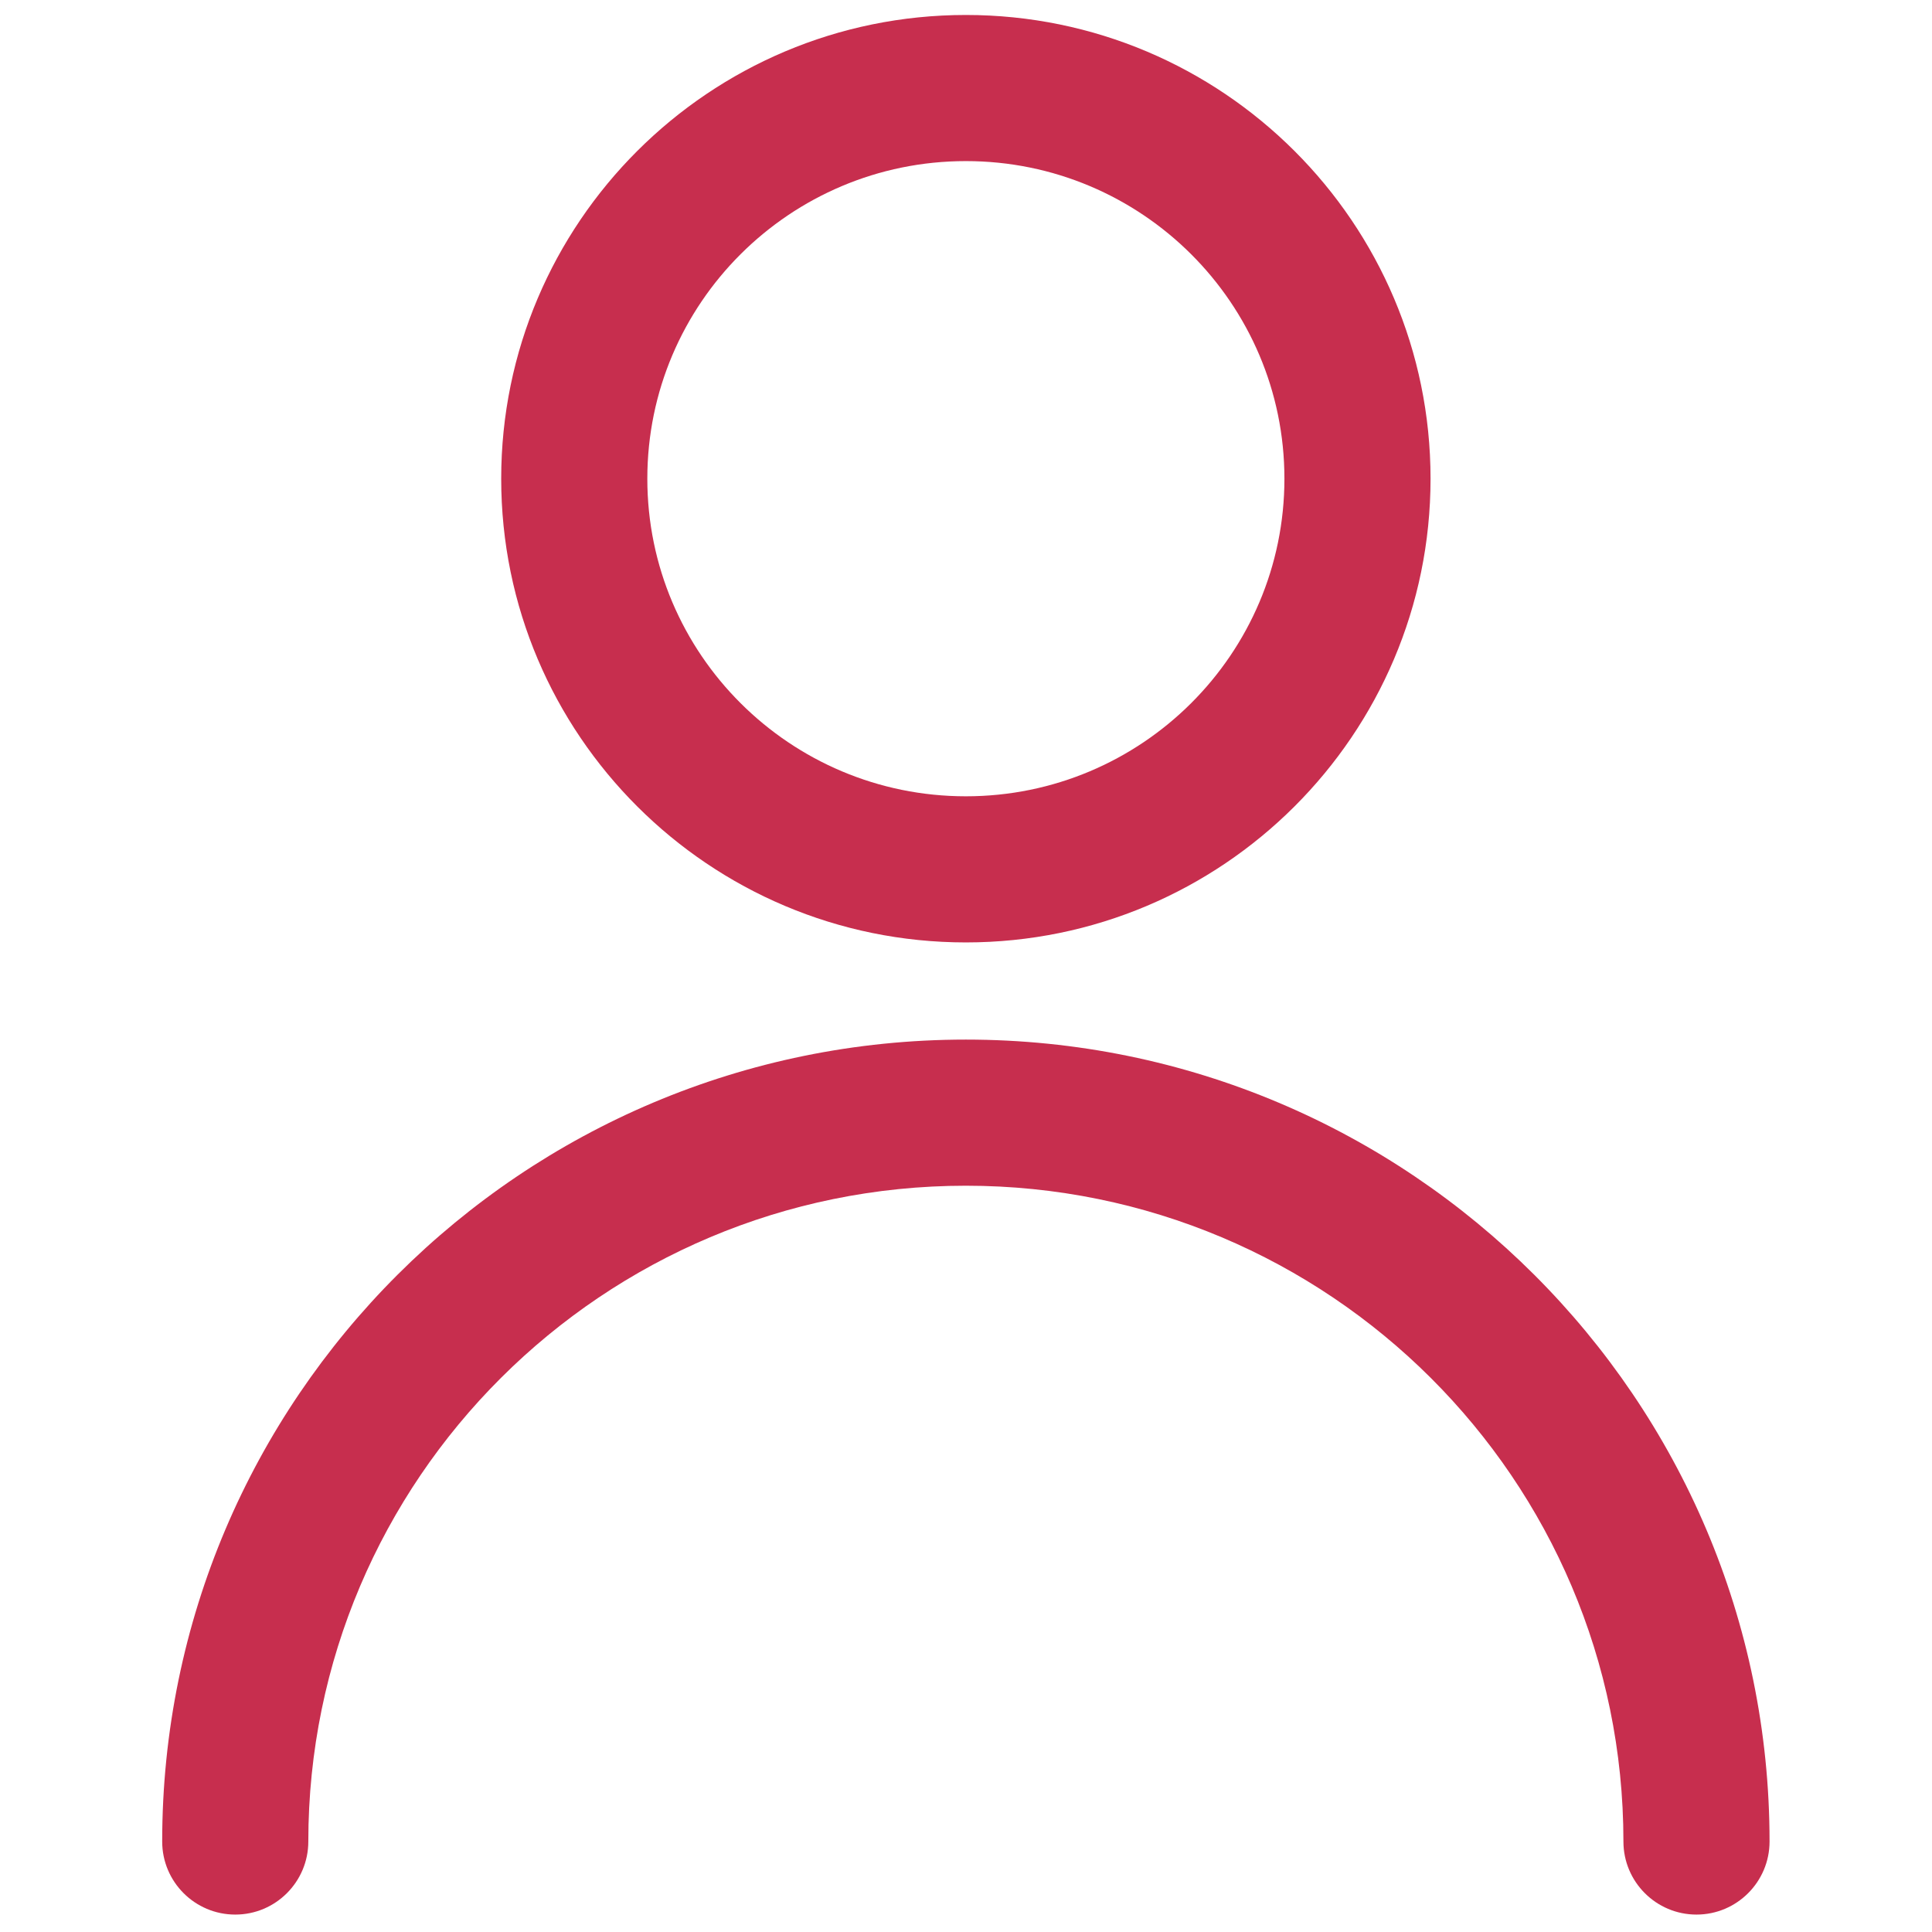 <?xml version="1.0" encoding="UTF-8" standalone="no"?>
<!DOCTYPE svg PUBLIC "-//W3C//DTD SVG 1.1//EN" "http://www.w3.org/Graphics/SVG/1.1/DTD/svg11.dtd">
<svg width="100%" height="100%" viewBox="0 0 60 60" version="1.1" xmlns="http://www.w3.org/2000/svg" xmlns:xlink="http://www.w3.org/1999/xlink" xml:space="preserve" xmlns:serif="http://www.serif.com/" style="fill-rule:evenodd;clip-rule:evenodd;stroke-linejoin:round;stroke-miterlimit:2;">
    <rect id="prihlaseni-a" x="0" y="0" width="60" height="60" style="fill:none;"/>
    <g id="prihlaseni-a1" serif:id="prihlaseni-a">
        <g transform="matrix(2.269,0,0,2.269,-6.308,-342.154)">
            <path d="M7,176C7,171.045 11.033,167.024 16,167.024C20.967,167.024 25,171.045 25,176C25,176.552 25.448,177 26,177C26.552,177 27,176.552 27,176C27,169.943 22.072,165.024 16,165.024C9.928,165.024 5,169.943 5,176C5,176.552 5.448,177 6,177C6.552,177 7,176.552 7,176ZM16,151C12.489,151 9.64,153.845 9.64,157.347C9.64,160.85 12.489,163.694 16,163.694C19.511,163.694 22.36,160.85 22.36,157.347C22.36,153.845 19.511,151 16,151ZM16,153C18.406,153 20.36,154.947 20.36,157.347C20.36,159.747 18.406,161.694 16,161.694C13.594,161.694 11.64,159.747 11.64,157.347C11.64,154.947 13.594,153 16,153Z" style="fill:rgb(199,46,78);"/>
        </g>
    </g>
</svg>
